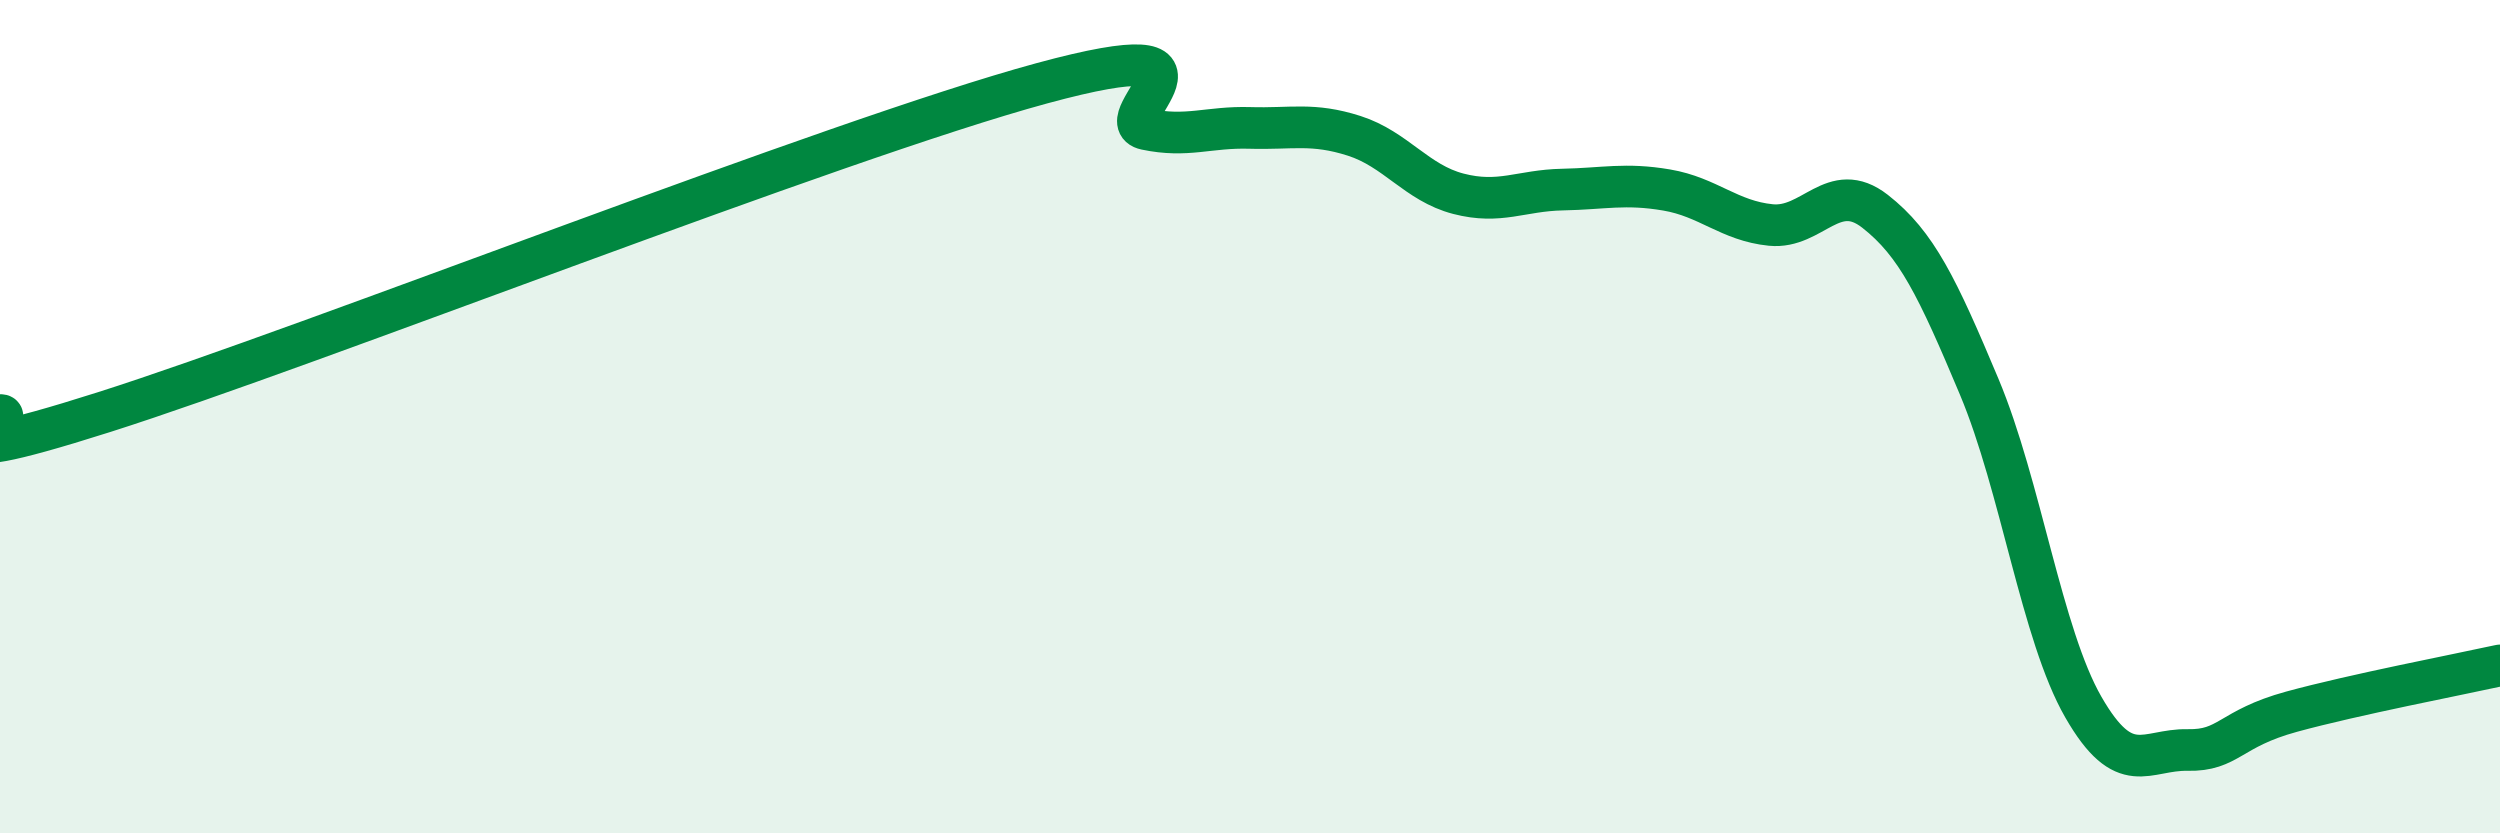 
    <svg width="60" height="20" viewBox="0 0 60 20" xmlns="http://www.w3.org/2000/svg">
      <path
        d="M 0,9.96 C 0.5,9.95 -2.5,11.48 2.5,9.89 C 7.5,8.3 20,3.36 25,2 C 30,0.64 26.5,2.89 27.5,3.1 C 28.5,3.31 29,3.04 30,3.07 C 31,3.1 31.5,2.94 32.5,3.26 C 33.5,3.58 34,4.39 35,4.65 C 36,4.91 36.5,4.57 37.5,4.55 C 38.5,4.53 39,4.39 40,4.56 C 41,4.73 41.5,5.3 42.5,5.4 C 43.5,5.5 44,4.29 45,5.07 C 46,5.85 46.5,6.9 47.5,9.28 C 48.5,11.66 49,15.23 50,16.97 C 51,18.71 51.5,17.98 52.5,18 C 53.5,18.02 53.5,17.49 55,17.08 C 56.5,16.67 59,16.19 60,15.97L60 20L0 20Z"
        fill="#008740"
        opacity="0.1"
        stroke-linecap="round"
        stroke-linejoin="round"
      />
      <path
        d="M 0,9.96 C 0.5,9.95 -2.5,11.48 2.5,9.89 C 7.5,8.3 20,3.36 25,2 C 30,0.64 26.5,2.89 27.5,3.1 C 28.5,3.31 29,3.04 30,3.07 C 31,3.1 31.5,2.94 32.5,3.26 C 33.5,3.58 34,4.39 35,4.65 C 36,4.91 36.5,4.57 37.5,4.55 C 38.5,4.53 39,4.39 40,4.56 C 41,4.73 41.5,5.3 42.5,5.4 C 43.5,5.5 44,4.29 45,5.07 C 46,5.85 46.5,6.9 47.5,9.28 C 48.5,11.66 49,15.23 50,16.97 C 51,18.71 51.5,17.98 52.5,18 C 53.5,18.02 53.5,17.49 55,17.08 C 56.5,16.67 59,16.19 60,15.97"
        stroke="#008740"
        stroke-width="1"
        fill="none"
        stroke-linecap="round"
        stroke-linejoin="round"
      />
    </svg>
  